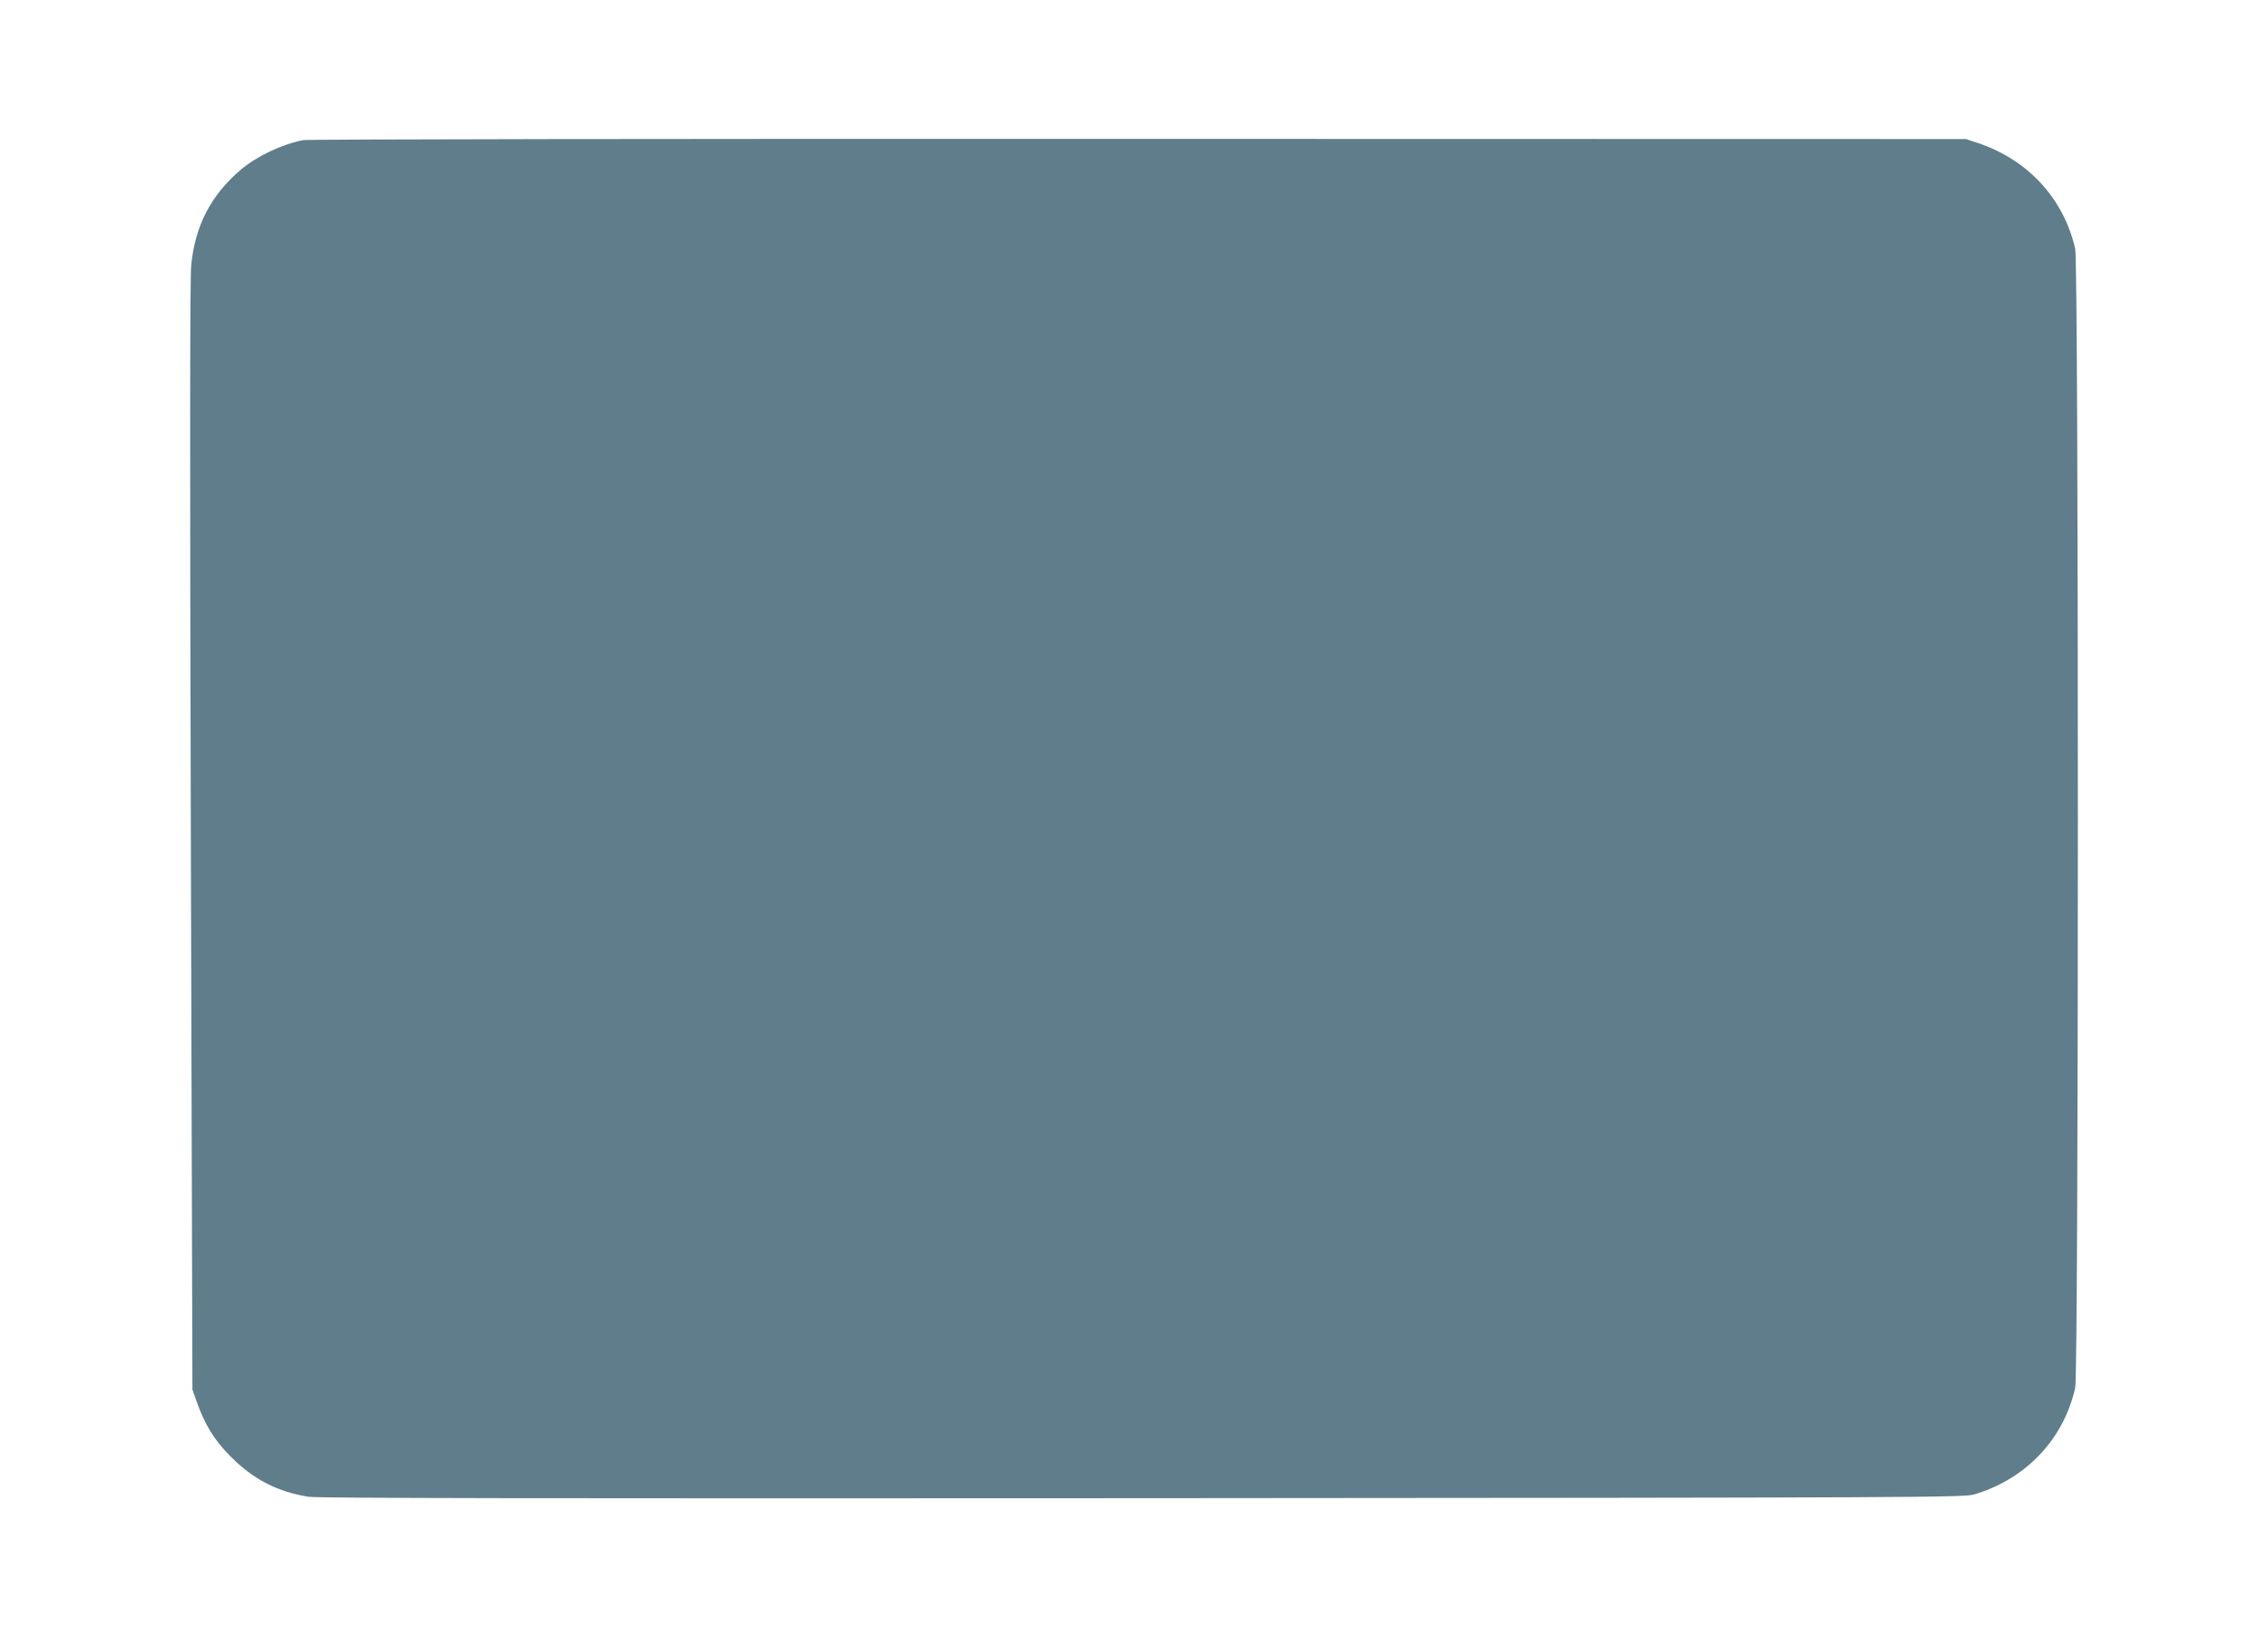 <?xml version="1.0" standalone="no"?>
<!DOCTYPE svg PUBLIC "-//W3C//DTD SVG 20010904//EN"
 "http://www.w3.org/TR/2001/REC-SVG-20010904/DTD/svg10.dtd">
<svg version="1.0" xmlns="http://www.w3.org/2000/svg"
 width="1280pt" height="924pt" viewBox="0 0 1280 924"
 preserveAspectRatio="xMidYMid meet">
<g transform="translate(0,924) scale(0.1,-0.1)"
fill="#607d8b" stroke="none">
<path d="M1711 8449 c-122 -24 -264 -92 -353 -168 -169 -144 -257 -316 -279
-539 -7 -74 -8 -1055 -2 -3227 l9 -3120 23 -65 c46 -131 100 -220 191 -311
129 -131 266 -201 442 -229 54 -8 1284 -10 4708 -8 4452 3 4637 4 4695 22 292
89 501 311 567 601 20 89 20 6341 0 6430 -64 282 -265 502 -547 597 l-70 23
-4670 1 c-2620 1 -4689 -2 -4714 -7z"/>
</g>
</svg>
